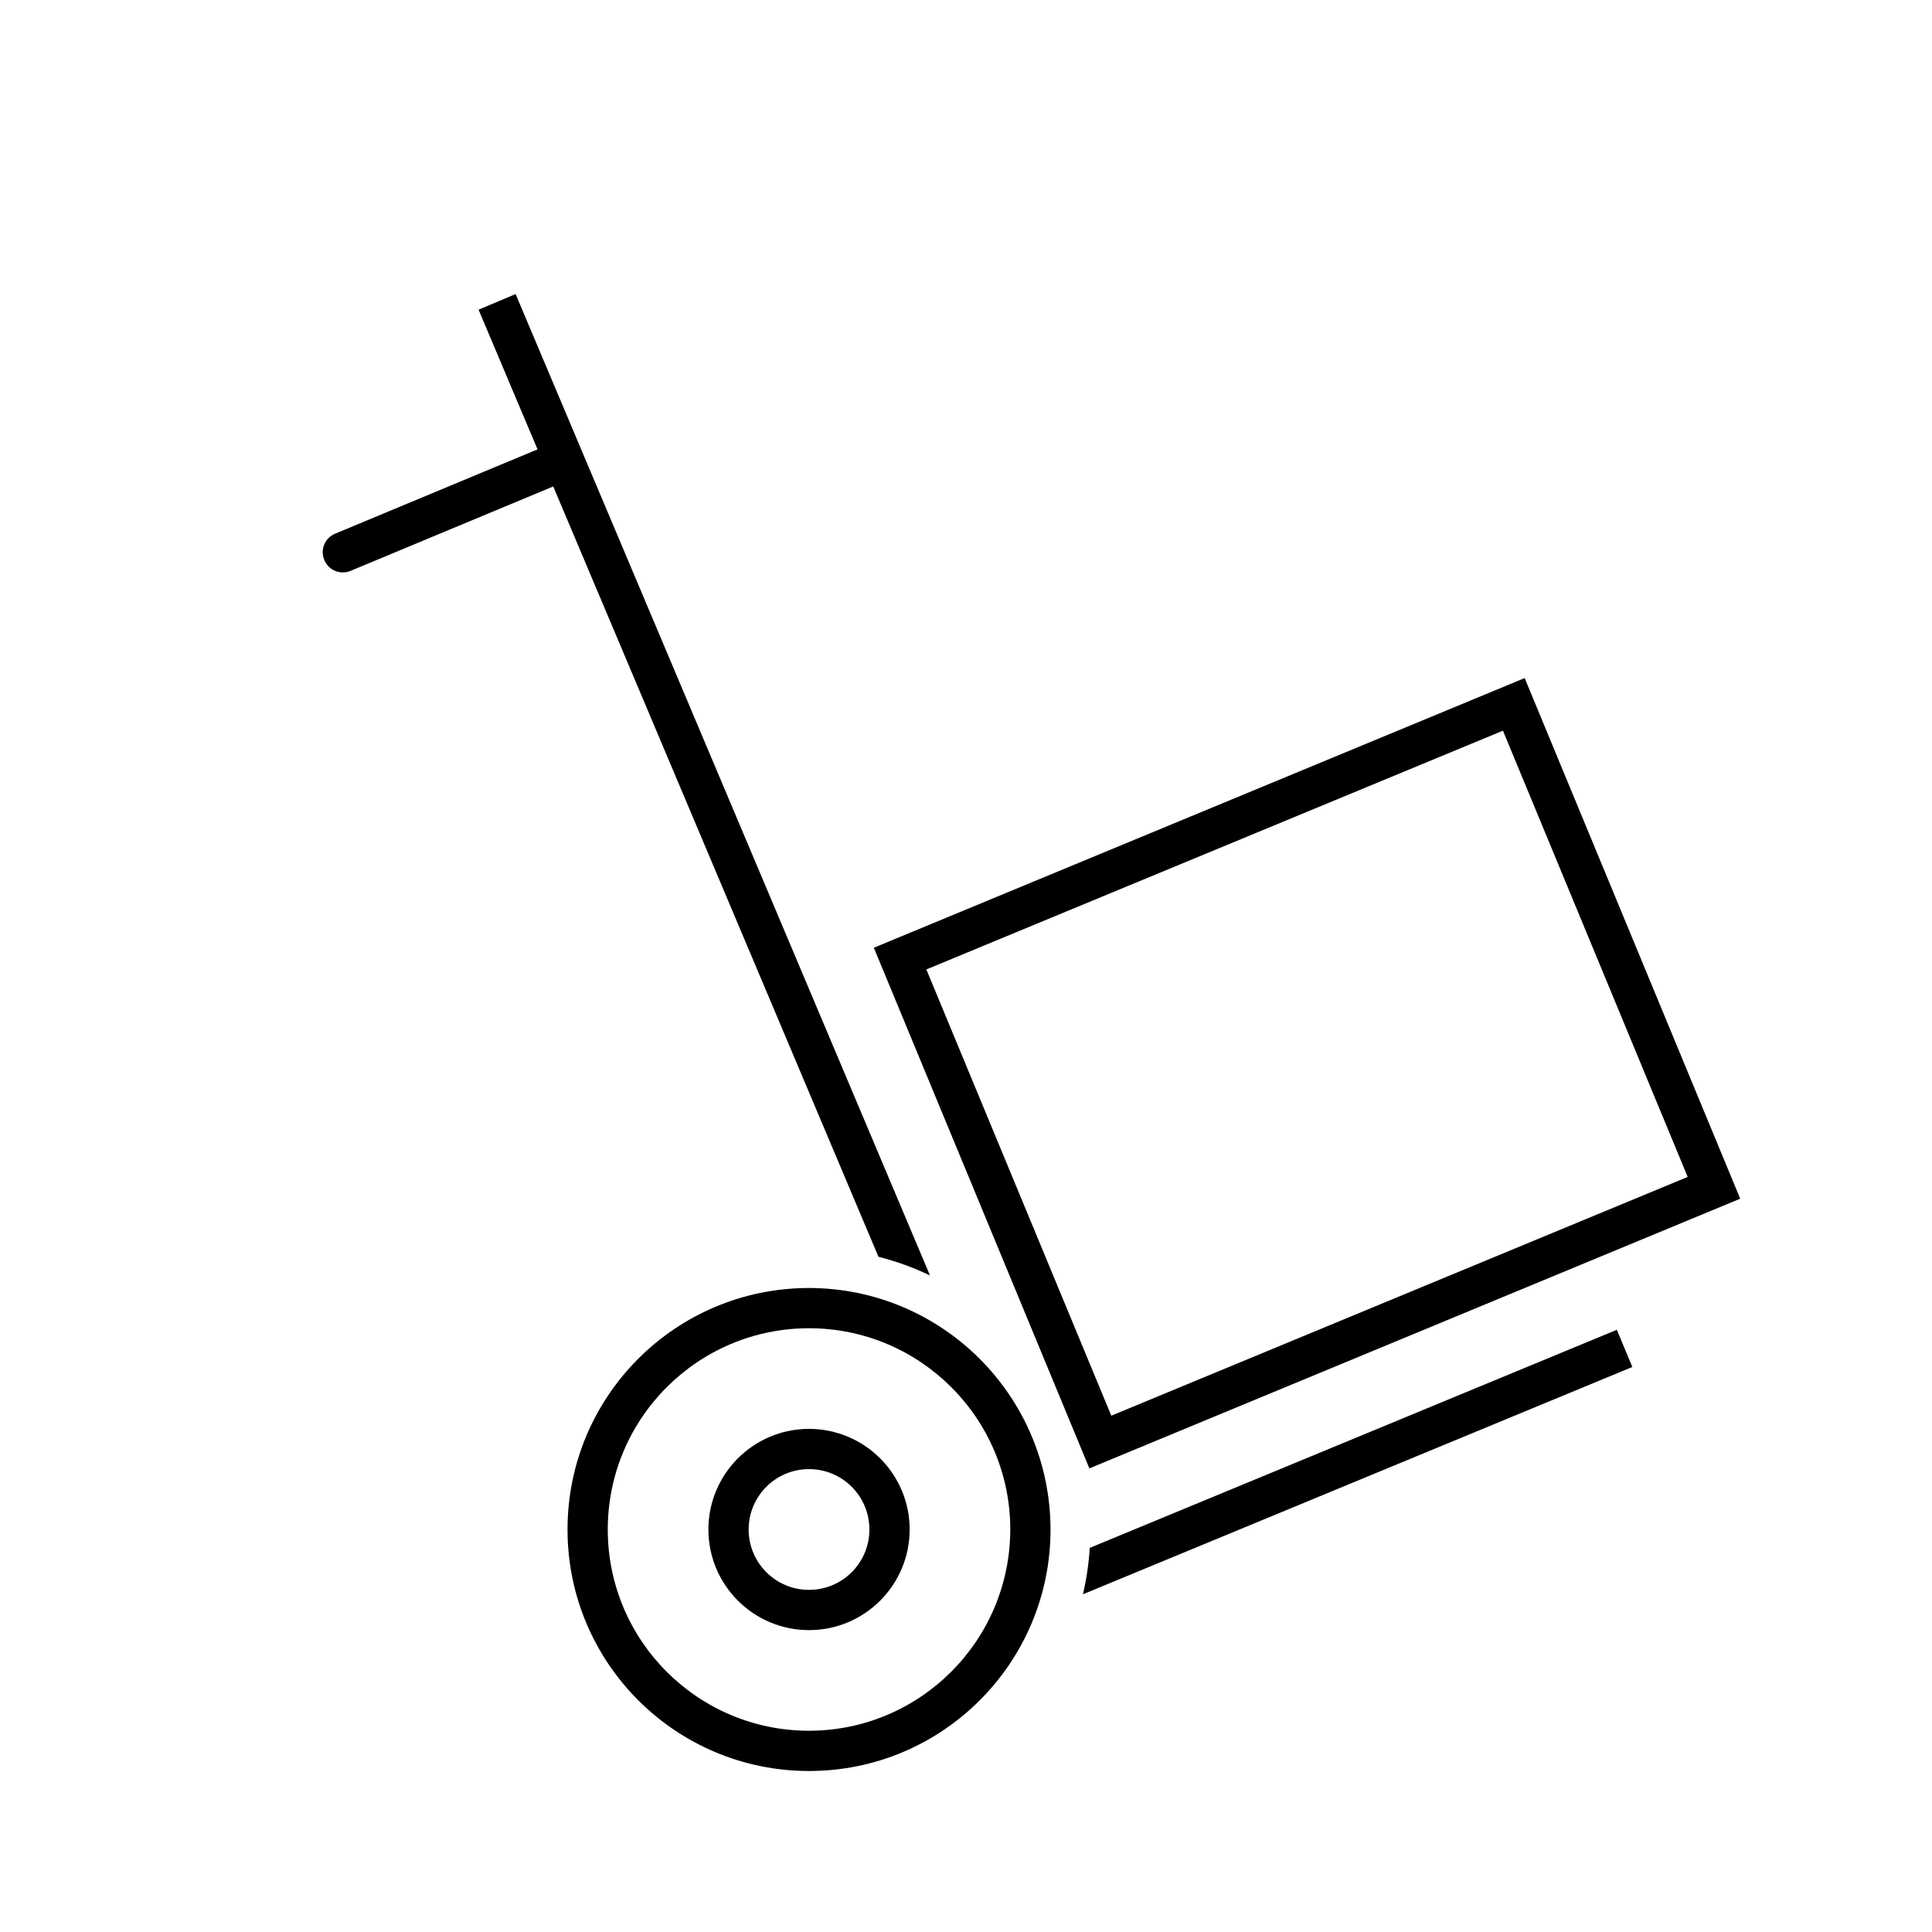 <svg overflow="hidden" xml:space="preserve" xmlns:xlink="http://www.w3.org/1999/xlink" xmlns="http://www.w3.org/2000/svg" height="96" width="96"><g transform="translate(-1014 -370)"><path d="M1100.47 429.563 1089.76 403.693 1057.42 417.093 1068.13 442.963ZM1088.68 406.307 1097.86 428.481 1069.22 440.345 1060.03 418.171Z"></path><path d="M1068.15 446.913C1068.1 447.69 1067.99 448.461 1067.81 449.219L1095.11 437.924 1094.34 436.076Z"></path><path d="M1057.65 432.448C1058.53 432.672 1059.39 432.983 1060.21 433.376L1039.62 384.611 1037.78 385.389 1040.71 392.329 1030.66 396.515C1030.15 396.72 1029.9 397.301 1030.11 397.814 1030.31 398.327 1030.89 398.577 1031.41 398.373 1031.41 398.369 1031.42 398.365 1031.43 398.361L1041.49 394.172Z"></path><path d="M1054.2 434C1047.57 434 1042.2 439.373 1042.2 446 1042.2 452.627 1047.57 458 1054.2 458 1060.83 458 1066.2 452.627 1066.2 446 1066.19 439.375 1060.82 434.007 1054.2 434ZM1054.2 456C1048.68 456 1044.2 451.523 1044.2 446 1044.2 440.477 1048.68 436 1054.2 436 1059.72 436 1064.2 440.477 1064.2 446 1064.19 451.52 1059.72 455.994 1054.2 456Z"></path><path d="M1054.2 441C1051.44 441 1049.2 443.239 1049.2 446 1049.2 448.761 1051.44 451 1054.2 451 1056.96 451 1059.2 448.761 1059.2 446 1059.2 443.24 1056.96 441.003 1054.2 441ZM1054.2 449C1052.54 449 1051.2 447.657 1051.2 446 1051.2 444.343 1052.54 443 1054.2 443 1055.86 443 1057.2 444.343 1057.2 446 1057.2 447.657 1055.86 449 1054.2 449Z"></path></g></svg>